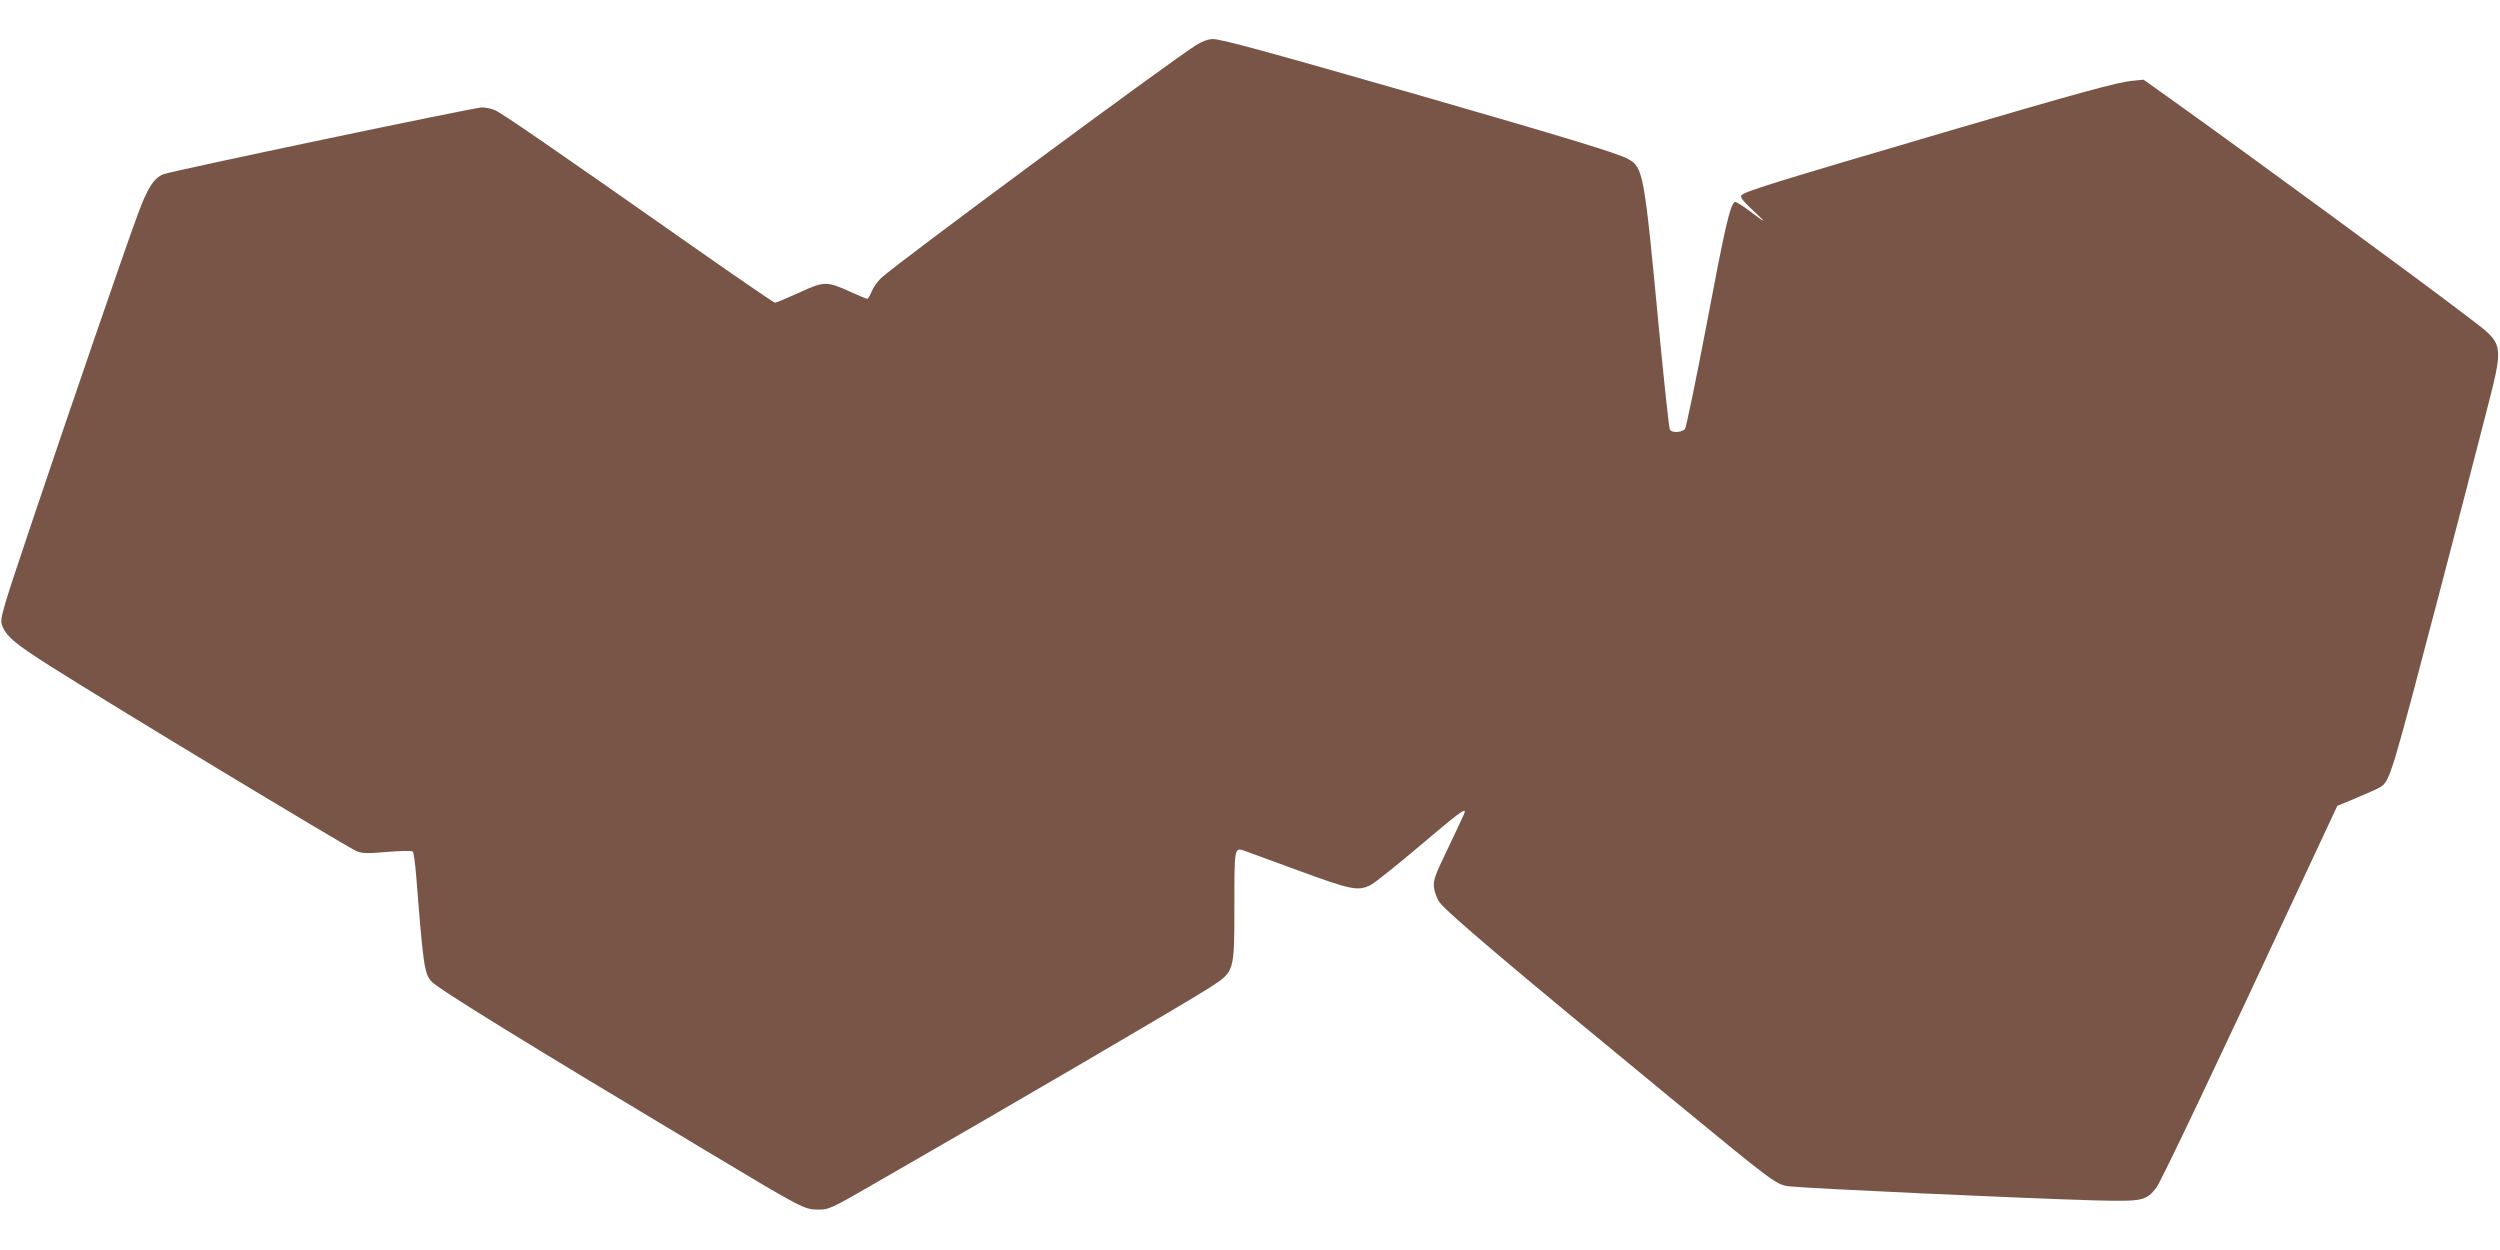 <?xml version="1.0" standalone="no"?>
<!DOCTYPE svg PUBLIC "-//W3C//DTD SVG 20010904//EN"
 "http://www.w3.org/TR/2001/REC-SVG-20010904/DTD/svg10.dtd">
<svg version="1.0" xmlns="http://www.w3.org/2000/svg"
 width="1280pt" height="640pt" viewBox="0 0 1280 640"
 preserveAspectRatio="xMidYMid meet">
<g transform="translate(0,640) scale(0.1,-0.1)"
fill="#795548" stroke="none">
<path d="M6124 6169 c-146 -93 -1536 -1120 -1612 -1192 -19 -18 -41 -49 -49
-69 -8 -21 -19 -38 -23 -38 -4 0 -42 16 -84 35 -123 56 -136 56 -266 -4 -62
-28 -117 -51 -122 -51 -5 0 -188 125 -406 278 -728 511 -994 694 -1028 708
-18 8 -48 14 -67 14 -38 0 -1587 -325 -1630 -342 -49 -19 -82 -71 -131 -204
-73 -198 -349 -1002 -538 -1564 -160 -476 -169 -507 -158 -540 20 -56 65 -95
245 -209 318 -202 1493 -911 1567 -947 30 -14 50 -15 159 -6 68 6 128 7 132 2
5 -4 13 -61 18 -126 36 -458 42 -498 77 -538 33 -38 485 -316 1432 -883 471
-282 479 -286 550 -286 52 -1 65 5 270 123 709 407 1617 938 1736 1015 125 81
124 78 124 418 0 303 -1 300 57 279 16 -6 139 -51 276 -101 264 -97 301 -105
365 -72 20 10 133 100 251 200 199 168 231 193 231 174 0 -4 -37 -83 -81 -175
-73 -151 -81 -173 -77 -212 3 -24 15 -58 28 -75 36 -51 363 -328 1205 -1020
509 -419 520 -427 586 -435 98 -11 1181 -61 1564 -72 247 -6 262 -3 316 66 24
31 316 646 783 1648 l143 306 99 41 c54 23 109 47 121 55 50 32 54 46 308
1015 75 286 175 671 222 855 107 420 113 388 -89 543 -225 173 -1119 828
-1493 1095 l-160 114 -60 -6 c-74 -7 -274 -62 -935 -256 -918 -270 -1043 -309
-1064 -330 -8 -9 8 -29 59 -77 76 -71 73 -71 -23 1 -34 26 -66 45 -70 42 -24
-15 -50 -128 -142 -616 -56 -294 -107 -540 -113 -547 -18 -18 -68 -20 -77 -3
-5 8 -29 236 -55 505 -78 822 -81 837 -161 882 -52 28 -310 107 -1049 320
-809 232 -1032 293 -1075 293 -23 0 -54 -11 -86 -31z"/>
</g>
</svg>
